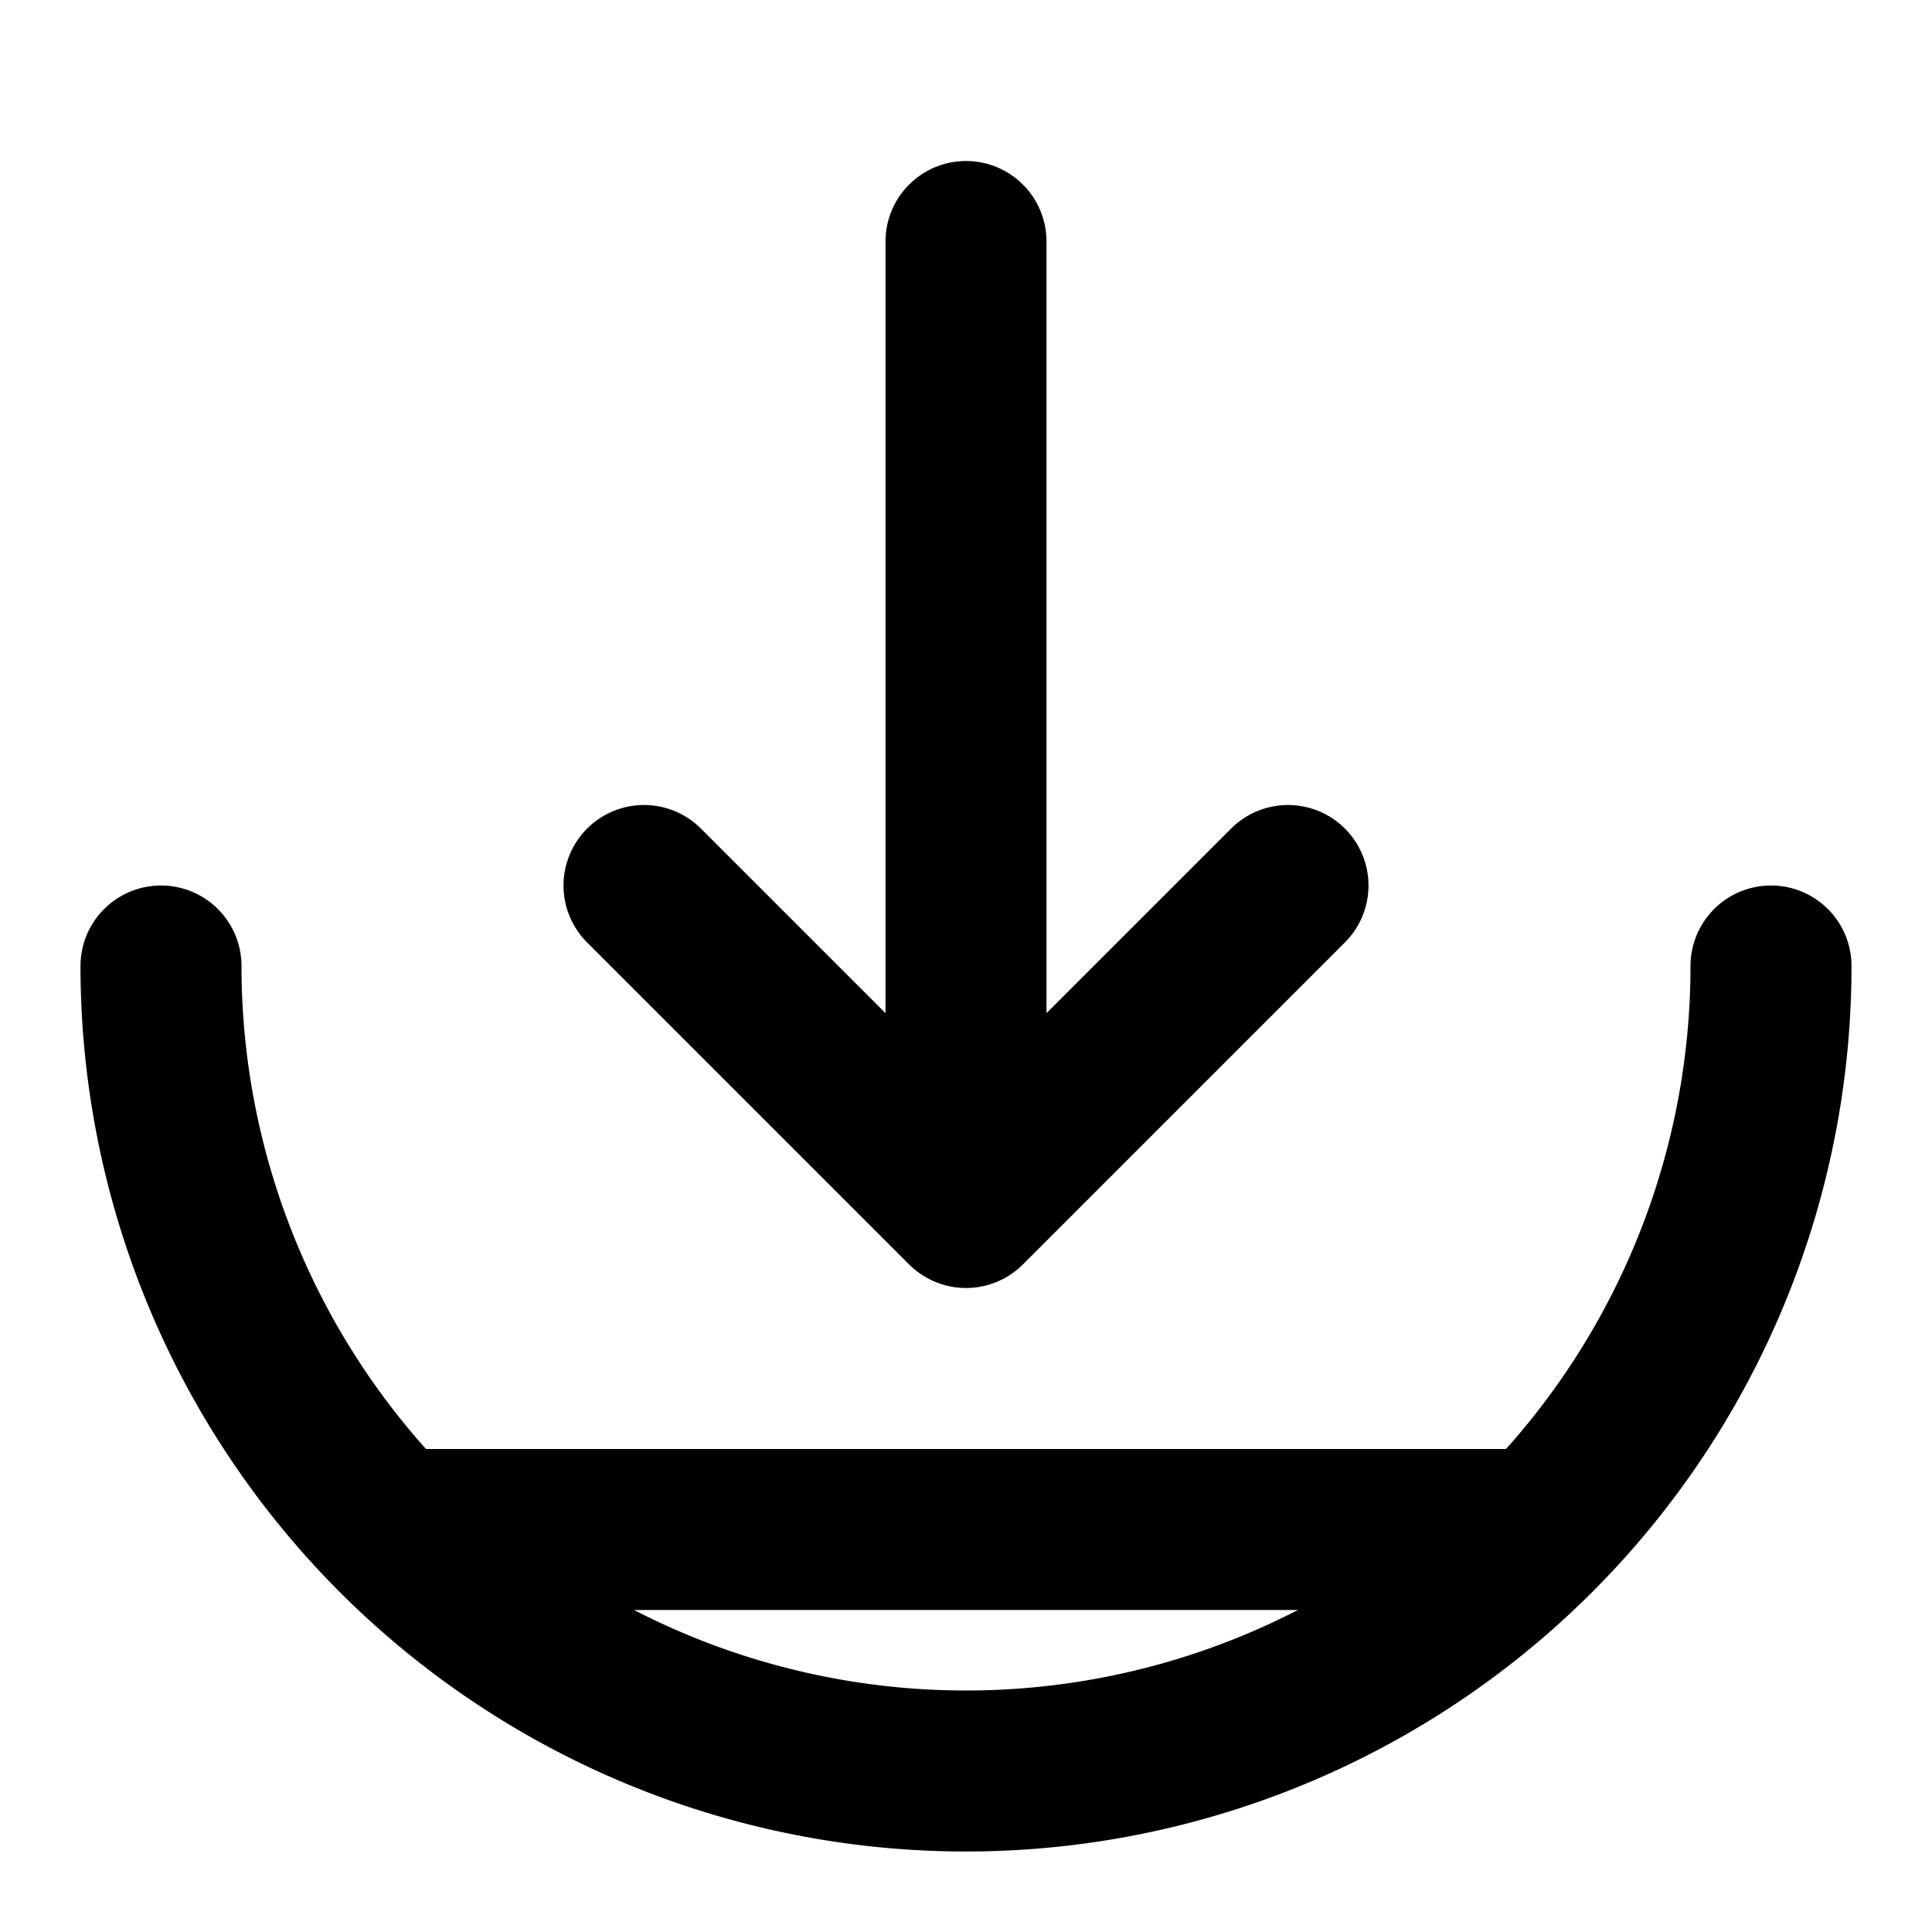 <svg xmlns="http://www.w3.org/2000/svg" width="48" height="48" viewBox="0 0 24 24" fill="none" stroke="#000000" stroke-width="2" stroke-linecap="round" stroke-linejoin="round">
  <path d="M12 15V3m0 12l-4-4m4 4l4-4" />
  <path d="M2 12a10 10 0 0 0 20 0" />
  <path d="M5 19h14" />
</svg> 